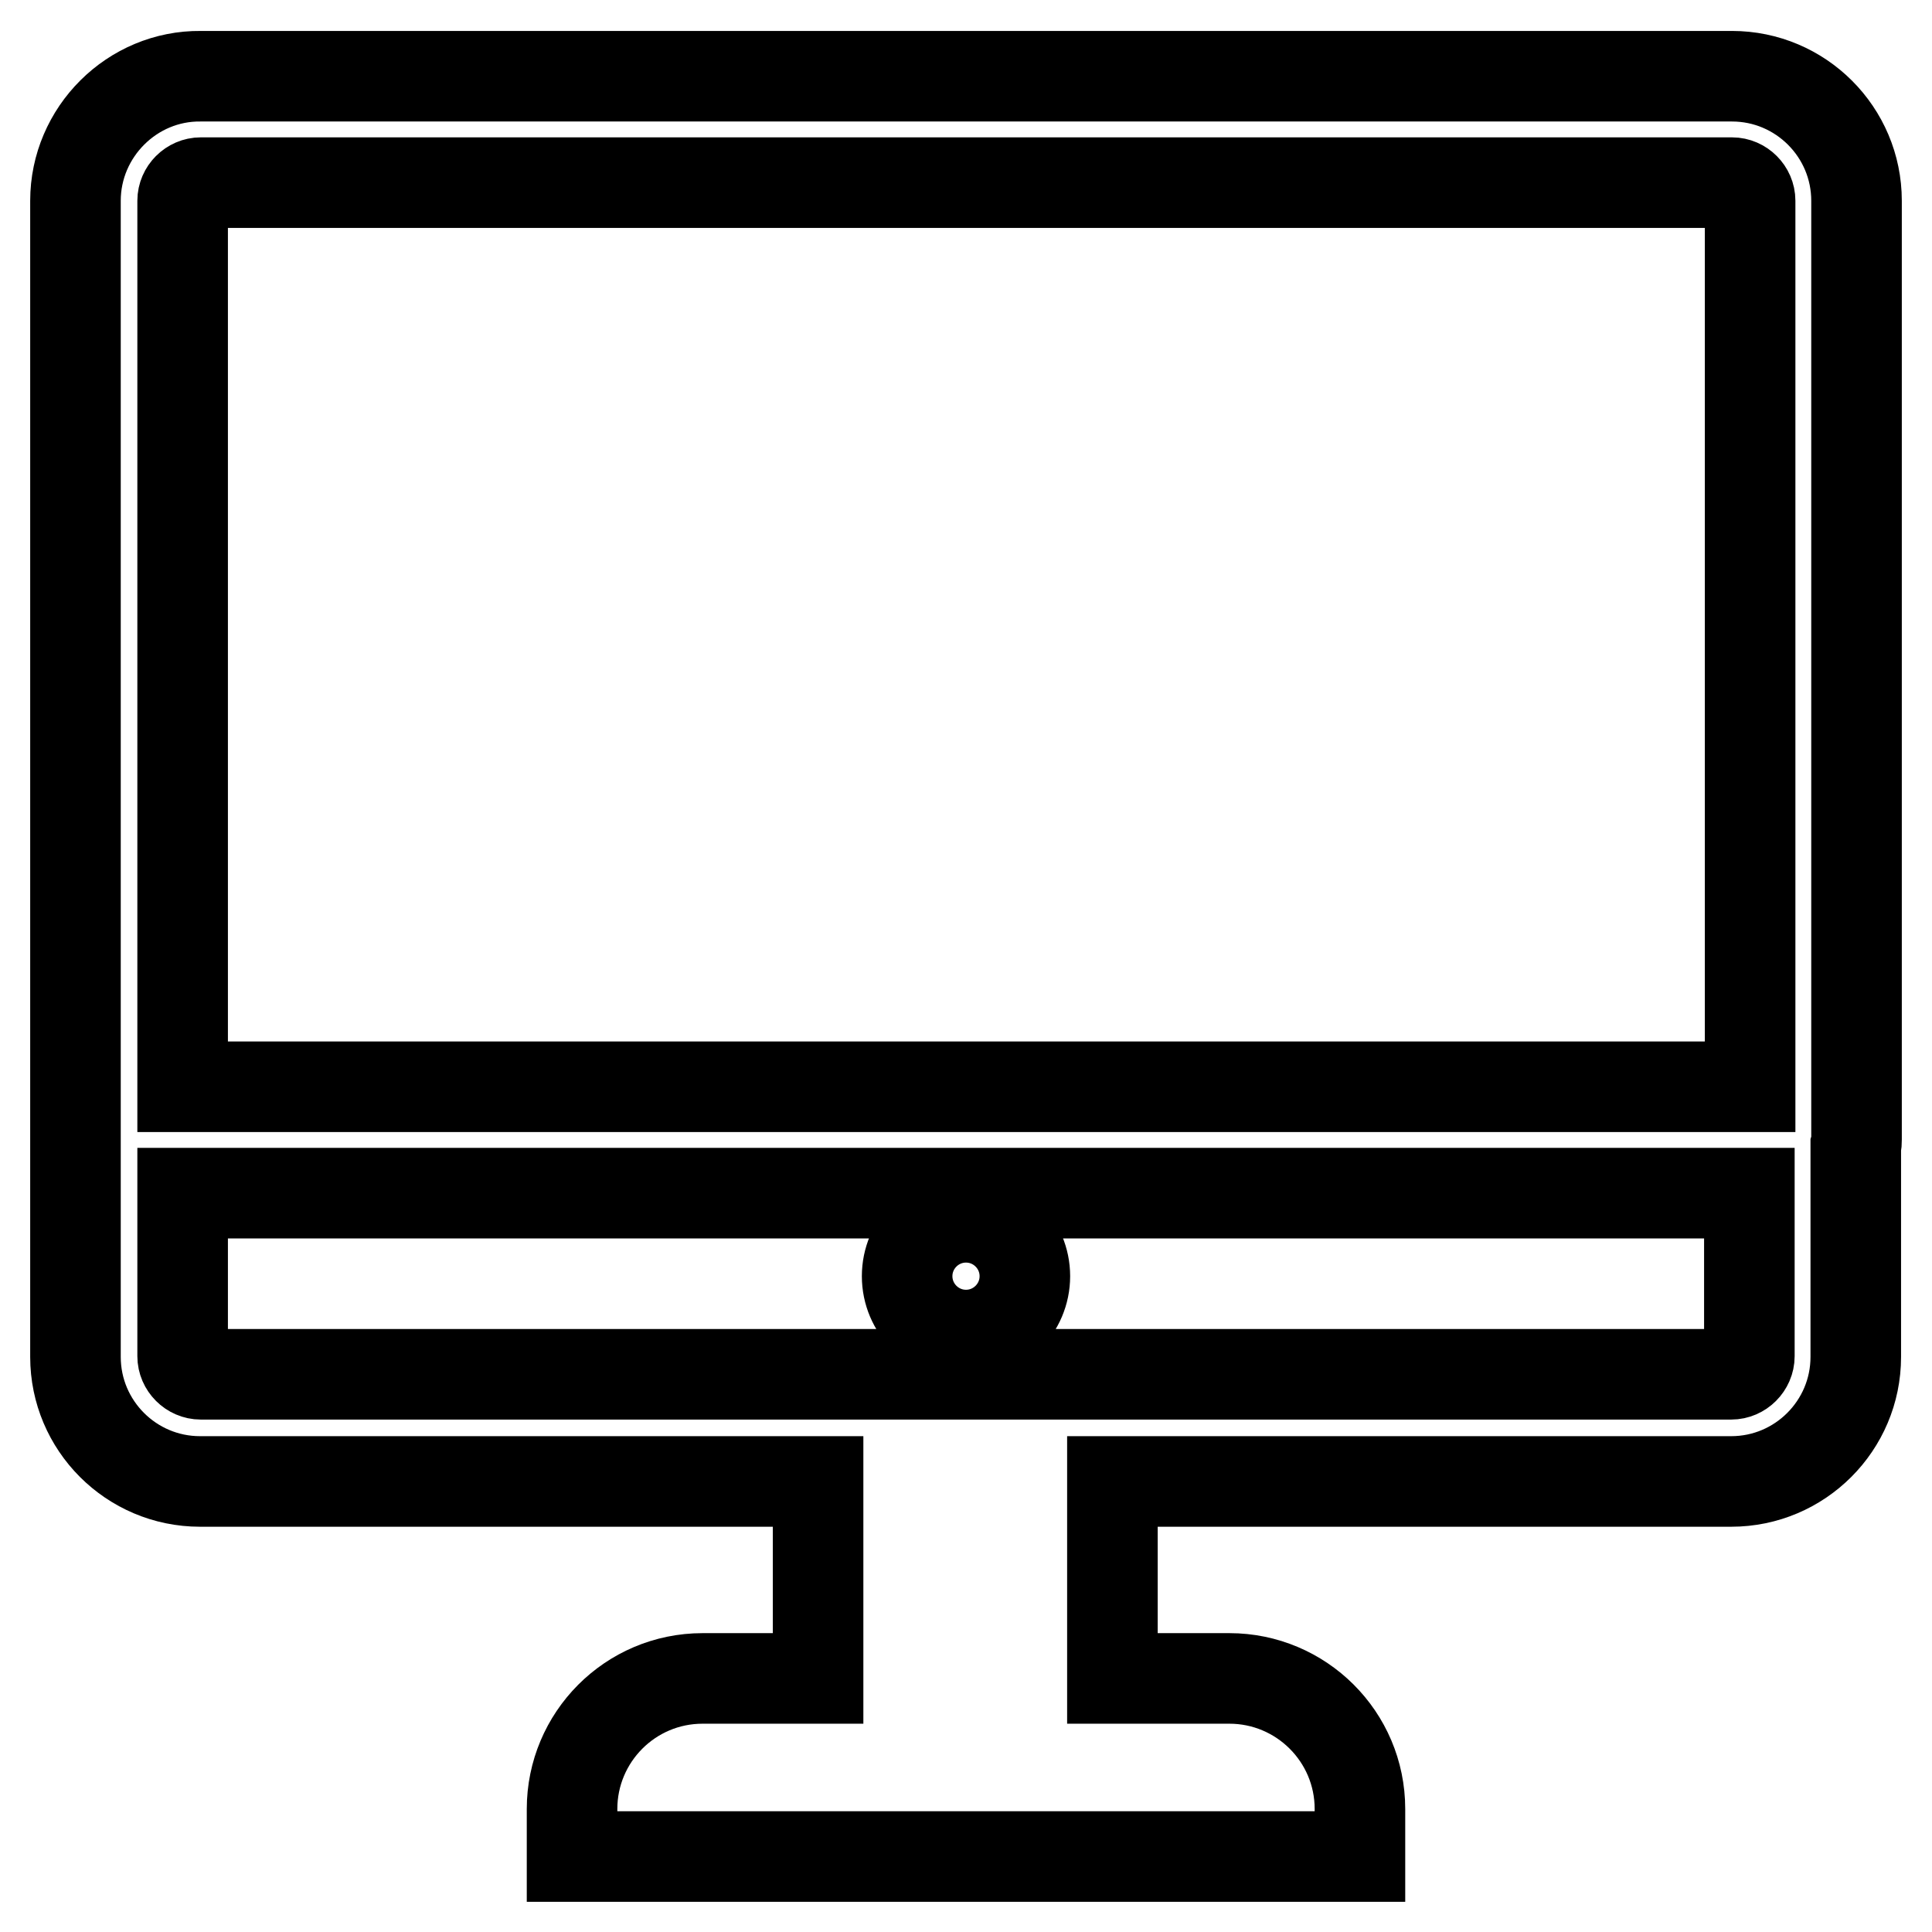 <?xml version="1.0" encoding="utf-8"?>
<!-- Svg Vector Icons : http://www.onlinewebfonts.com/icon -->
<!DOCTYPE svg PUBLIC "-//W3C//DTD SVG 1.1//EN" "http://www.w3.org/Graphics/SVG/1.1/DTD/svg11.dtd">
<svg version="1.1" xmlns="http://www.w3.org/2000/svg" xmlns:xlink="http://www.w3.org/1999/xlink" x="0px" y="0px" viewBox="0 0 256 256" enable-background="new 0 0 256 256" xml:space="preserve">
<g> <path stroke-width="12" fill-opacity="0" stroke="#000000"  d="M246,151c0-0.3,0-0.5,0-0.8V26.6c0-9.1-7.4-16.5-16.5-16.5H26.6C17.5,10,10,17.5,10,26.6v123.7 c0,0.3,0,0.5,0,0.8s0,0.5,0,0.8v27.9c0,9.1,7.4,16.5,16.5,16.5h81.9v26.1H93.1c-9.6,0-17.3,7.8-17.3,17.3v6.3h104.4v-6.3 c0-9.6-7.8-17.3-17.3-17.3h-15.5v-26.1h82c9.1,0,16.5-7.4,16.5-16.5v-27.9C246,151.6,246,151.3,246,151z M26.6,24.2h202.9 c1.3,0,2.4,1.1,2.4,2.4V144H24.2V26.6C24.2,25.3,25.3,24.2,26.6,24.2z M229.4,182.1H26.6c-1.3,0-2.4-1.1-2.4-2.4v-21.6h207.6v21.6 C231.8,181,230.7,182.1,229.4,182.1z M120.2,169.1c0,4.3,3.5,7.8,7.8,7.8c4.3,0,7.8-3.5,7.8-7.8l0,0c0-4.3-3.5-7.8-7.8-7.8 C123.7,161.3,120.2,164.8,120.2,169.1z"/></g>
</svg>